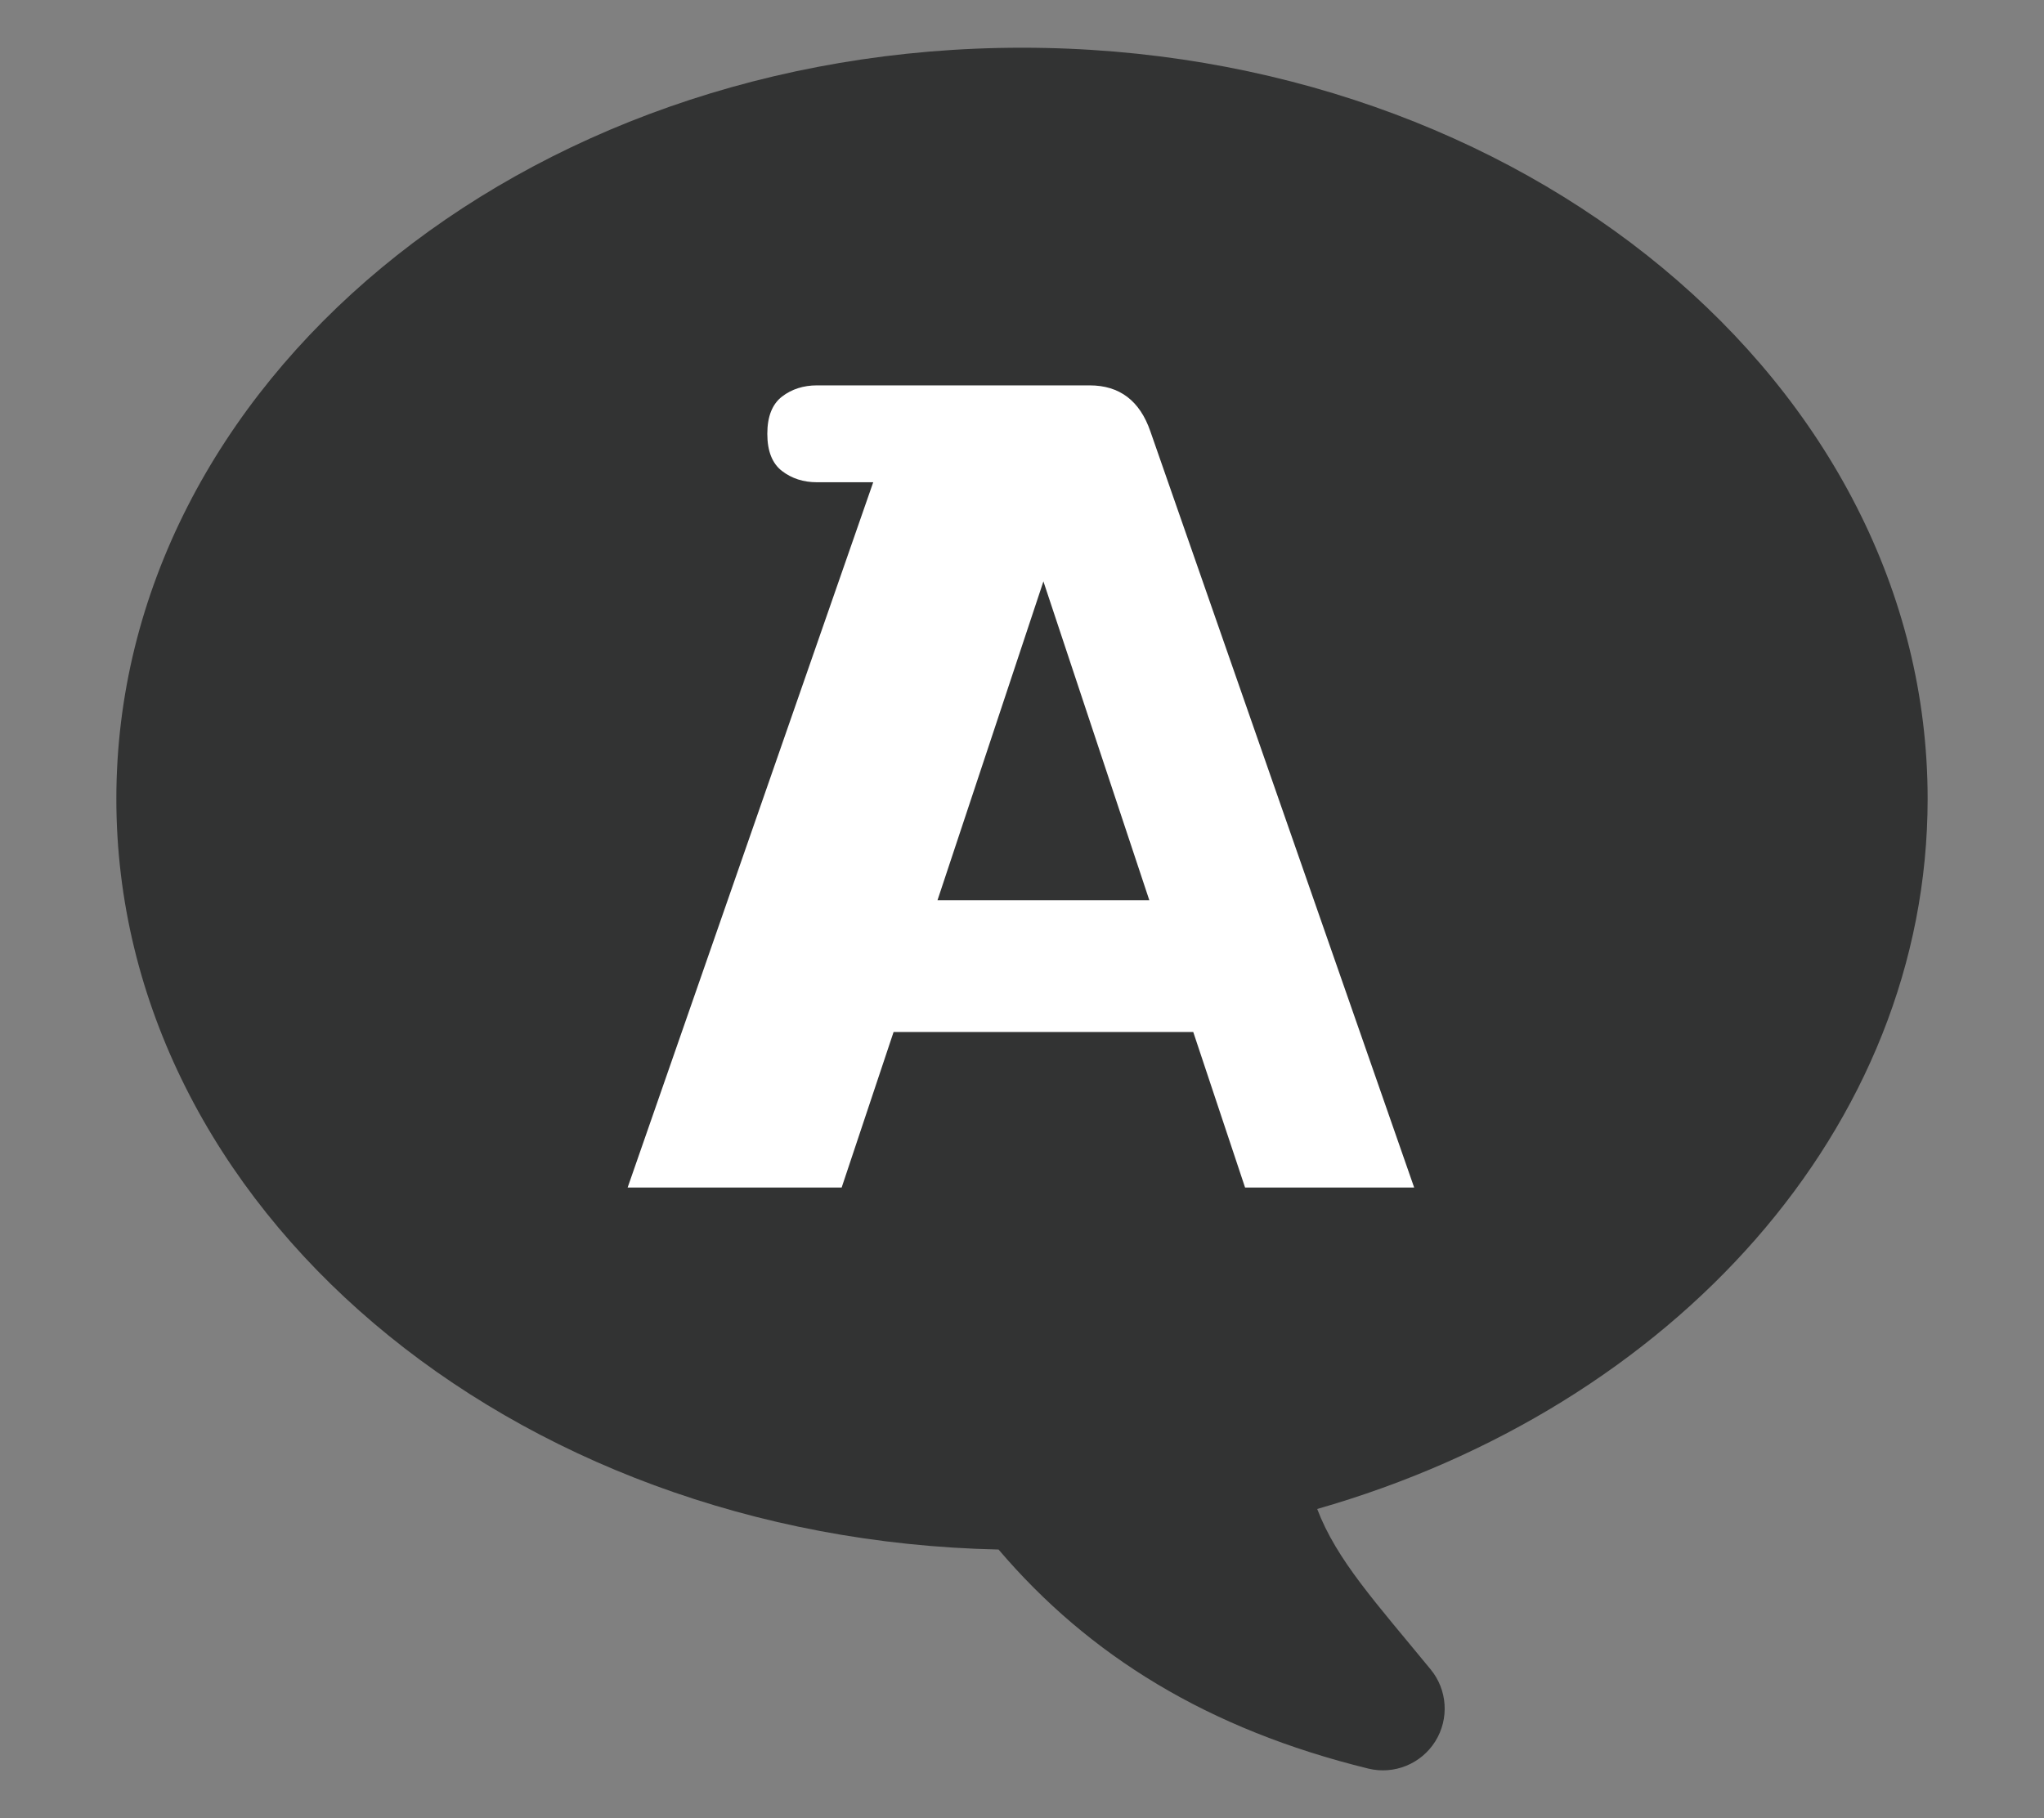 <?xml version="1.0" encoding="utf-8"?>
<!-- Generator: Adobe Illustrator 16.0.0, SVG Export Plug-In . SVG Version: 6.00 Build 0)  -->
<!DOCTYPE svg PUBLIC "-//W3C//DTD SVG 1.1//EN" "http://www.w3.org/Graphics/SVG/1.1/DTD/svg11.dtd">
<svg version="1.1" id="레이어_1" xmlns="http://www.w3.org/2000/svg" xmlns:xlink="http://www.w3.org/1999/xlink" x="0px"
	 y="0px" width="222px" height="197.5px" viewBox="0 0 222 197.5" enable-background="new 0 0 222 197.5" xml:space="preserve">
<rect x="0" y="0" width="222" height="197.5" fill="#808080" stroke="none"/>
<path fill="#323333" d="M12.637,86.781c0,44.356,42.674,80.42,95.816,81.545c9.818,11.535,22.749,19.528,40.161,23.798
	c2.807,0.685,5.734-0.506,7.271-2.954c1.533-2.448,1.33-5.604-0.51-7.83c-5.979-7.295-10.197-11.859-12.313-17.418
	c38.58-11.035,66.3-41.393,66.3-77.141c0-45.063-44.04-81.597-98.363-81.597C56.679,5.184,12.637,41.718,12.637,86.781
	L12.637,86.781z"/>
<g>
	<path fill="#FFFFFF" d="M88.726,52.387c-1.464,0-2.739-0.409-3.795-1.225c-1.056-0.812-1.593-2.156-1.593-4.039
		c0-1.873,0.537-3.222,1.593-4.039c1.056-0.812,2.331-1.22,3.795-1.22h29.62c3.256,0,5.457,1.673,6.603,5.015L153.592,129h-18.365
		l-5.627-16.891H97.052L91.414,129H68.169l26.672-76.613H88.726z M101.822,97.792h23.006l-11.503-34.634L101.822,97.792z"/>
</g>
</svg>
